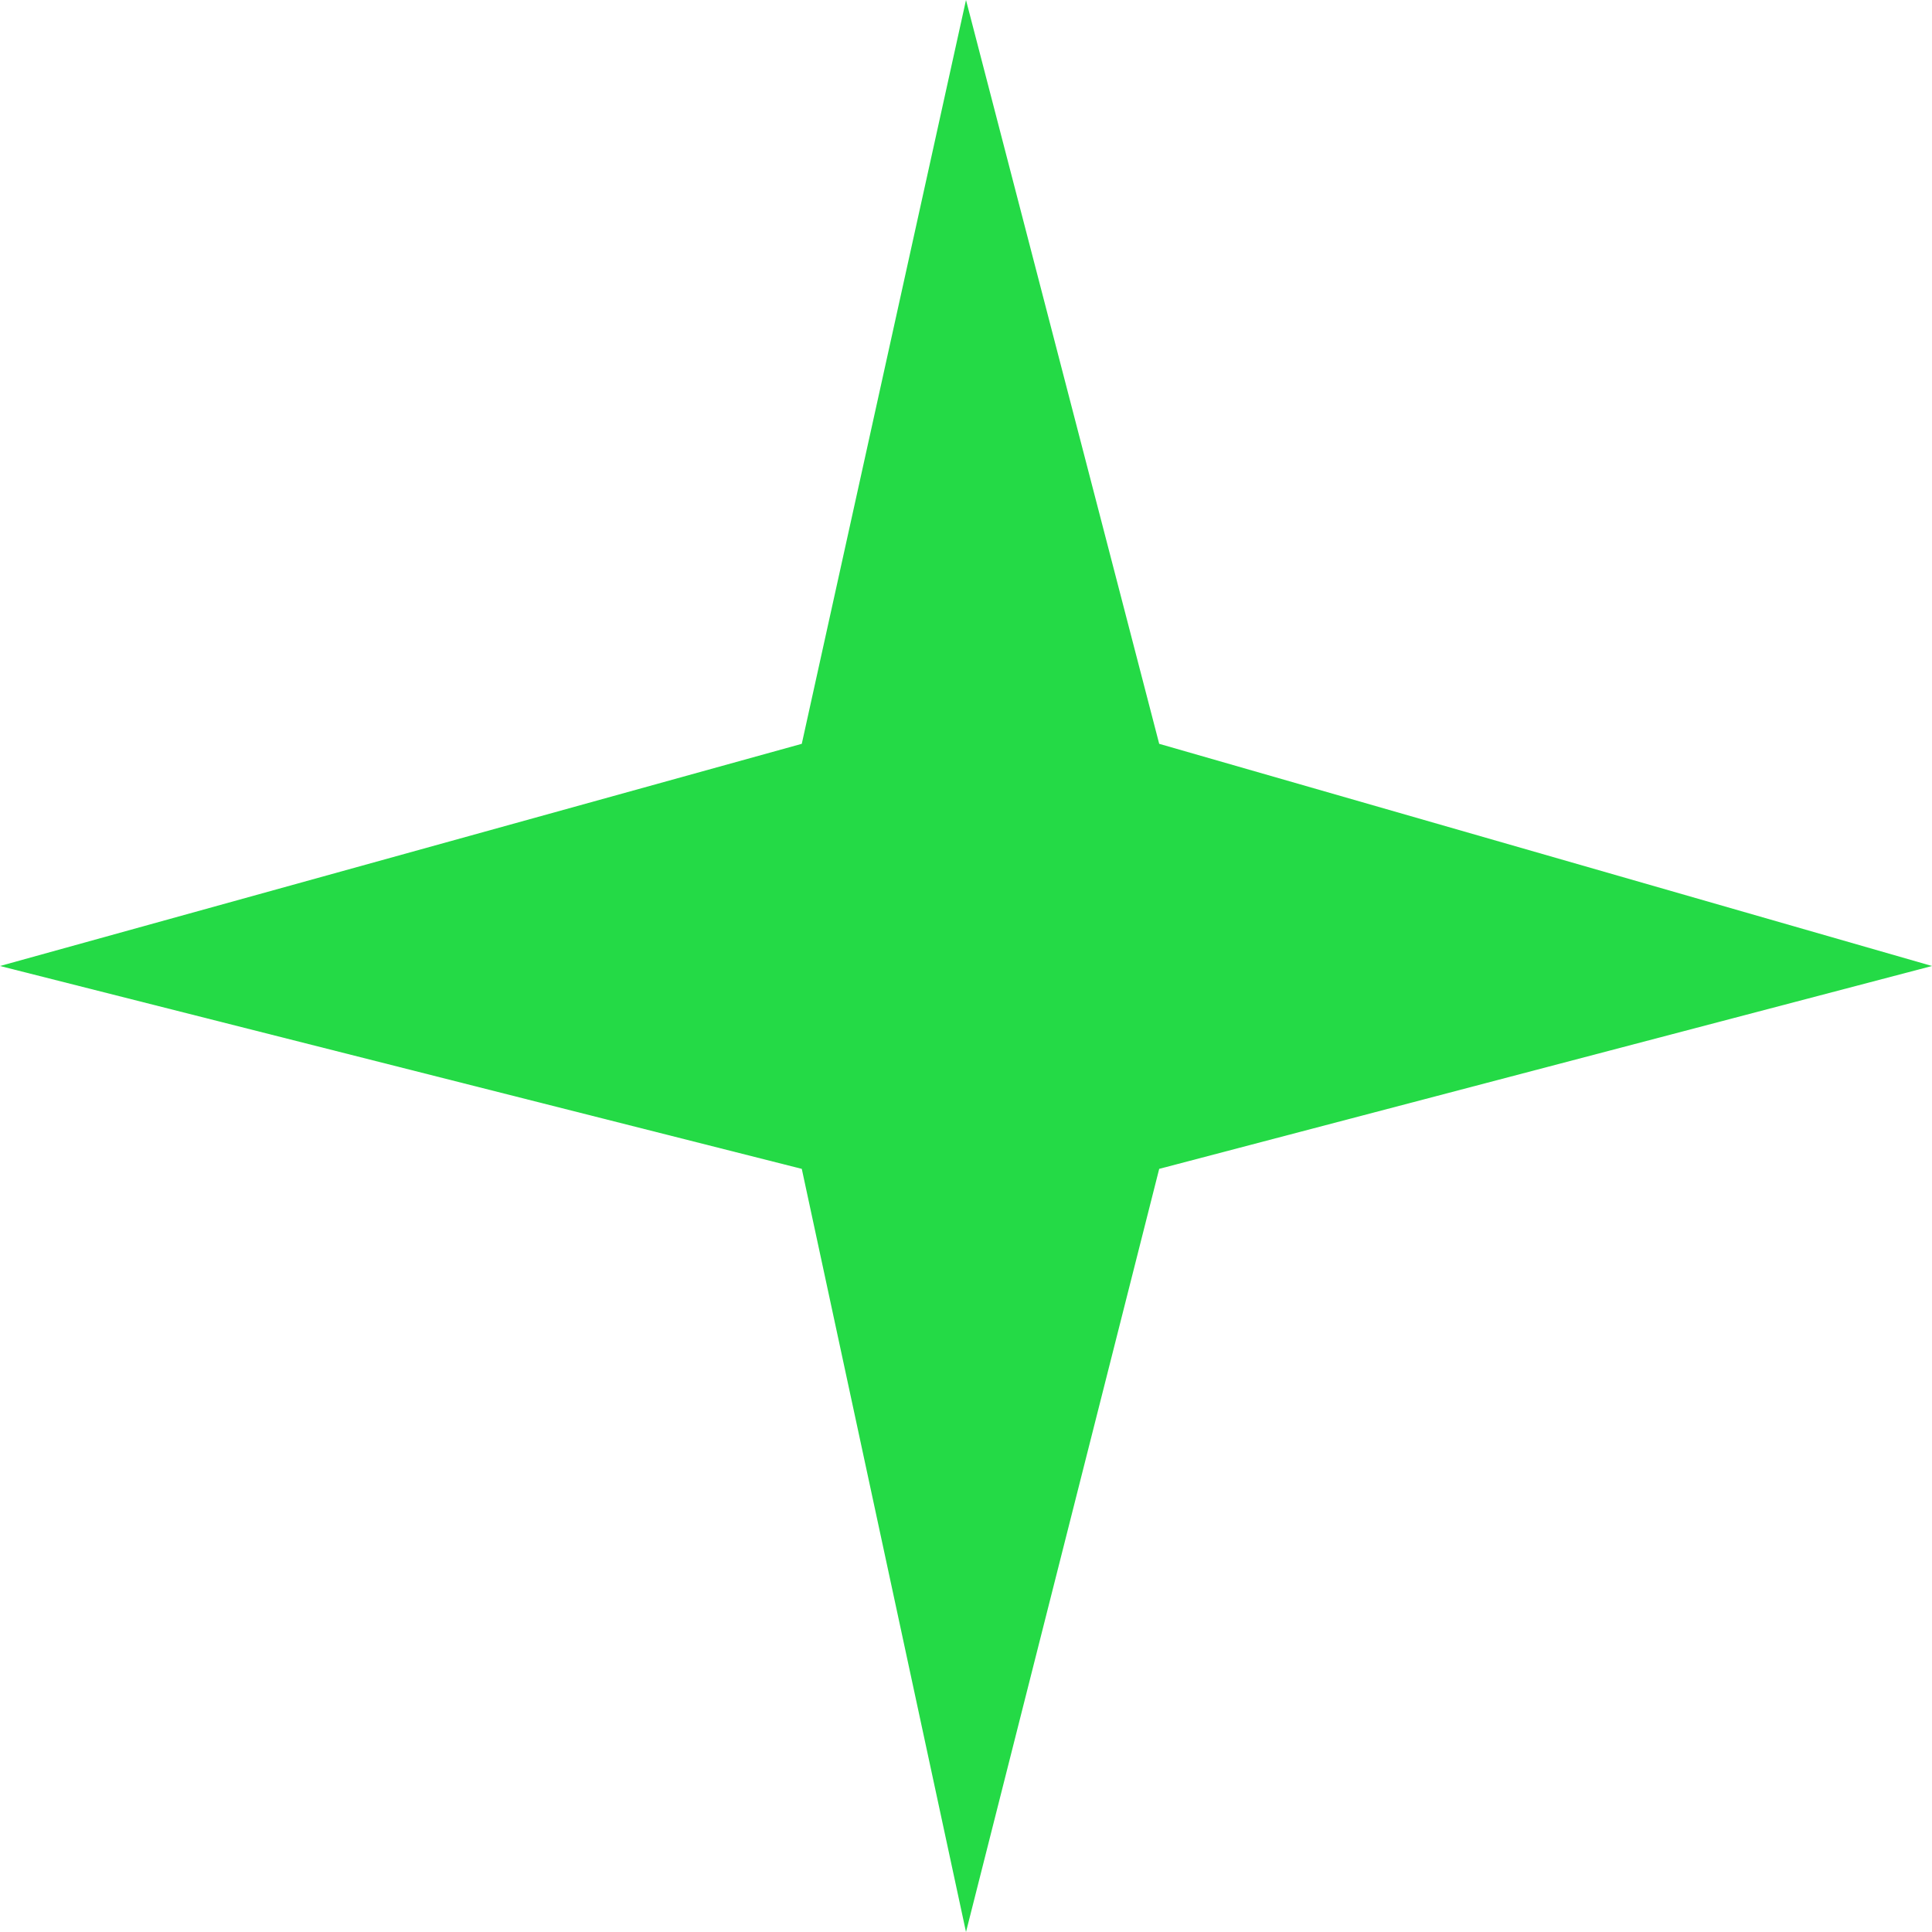 <?xml version="1.0" encoding="utf-8"?>
<svg xmlns="http://www.w3.org/2000/svg" fill="none" height="100%" overflow="visible" preserveAspectRatio="none" style="display: block;" viewBox="0 0 64.4 64.4" width="100%">
<path d="M32.2 0L38.64 24.794L64.4 32.2L38.64 38.962L32.2 64.4L26.726 38.962L0 32.2L26.726 24.794L32.2 0Z" fill="#24DA46" id="Polygon 3"/>
</svg>